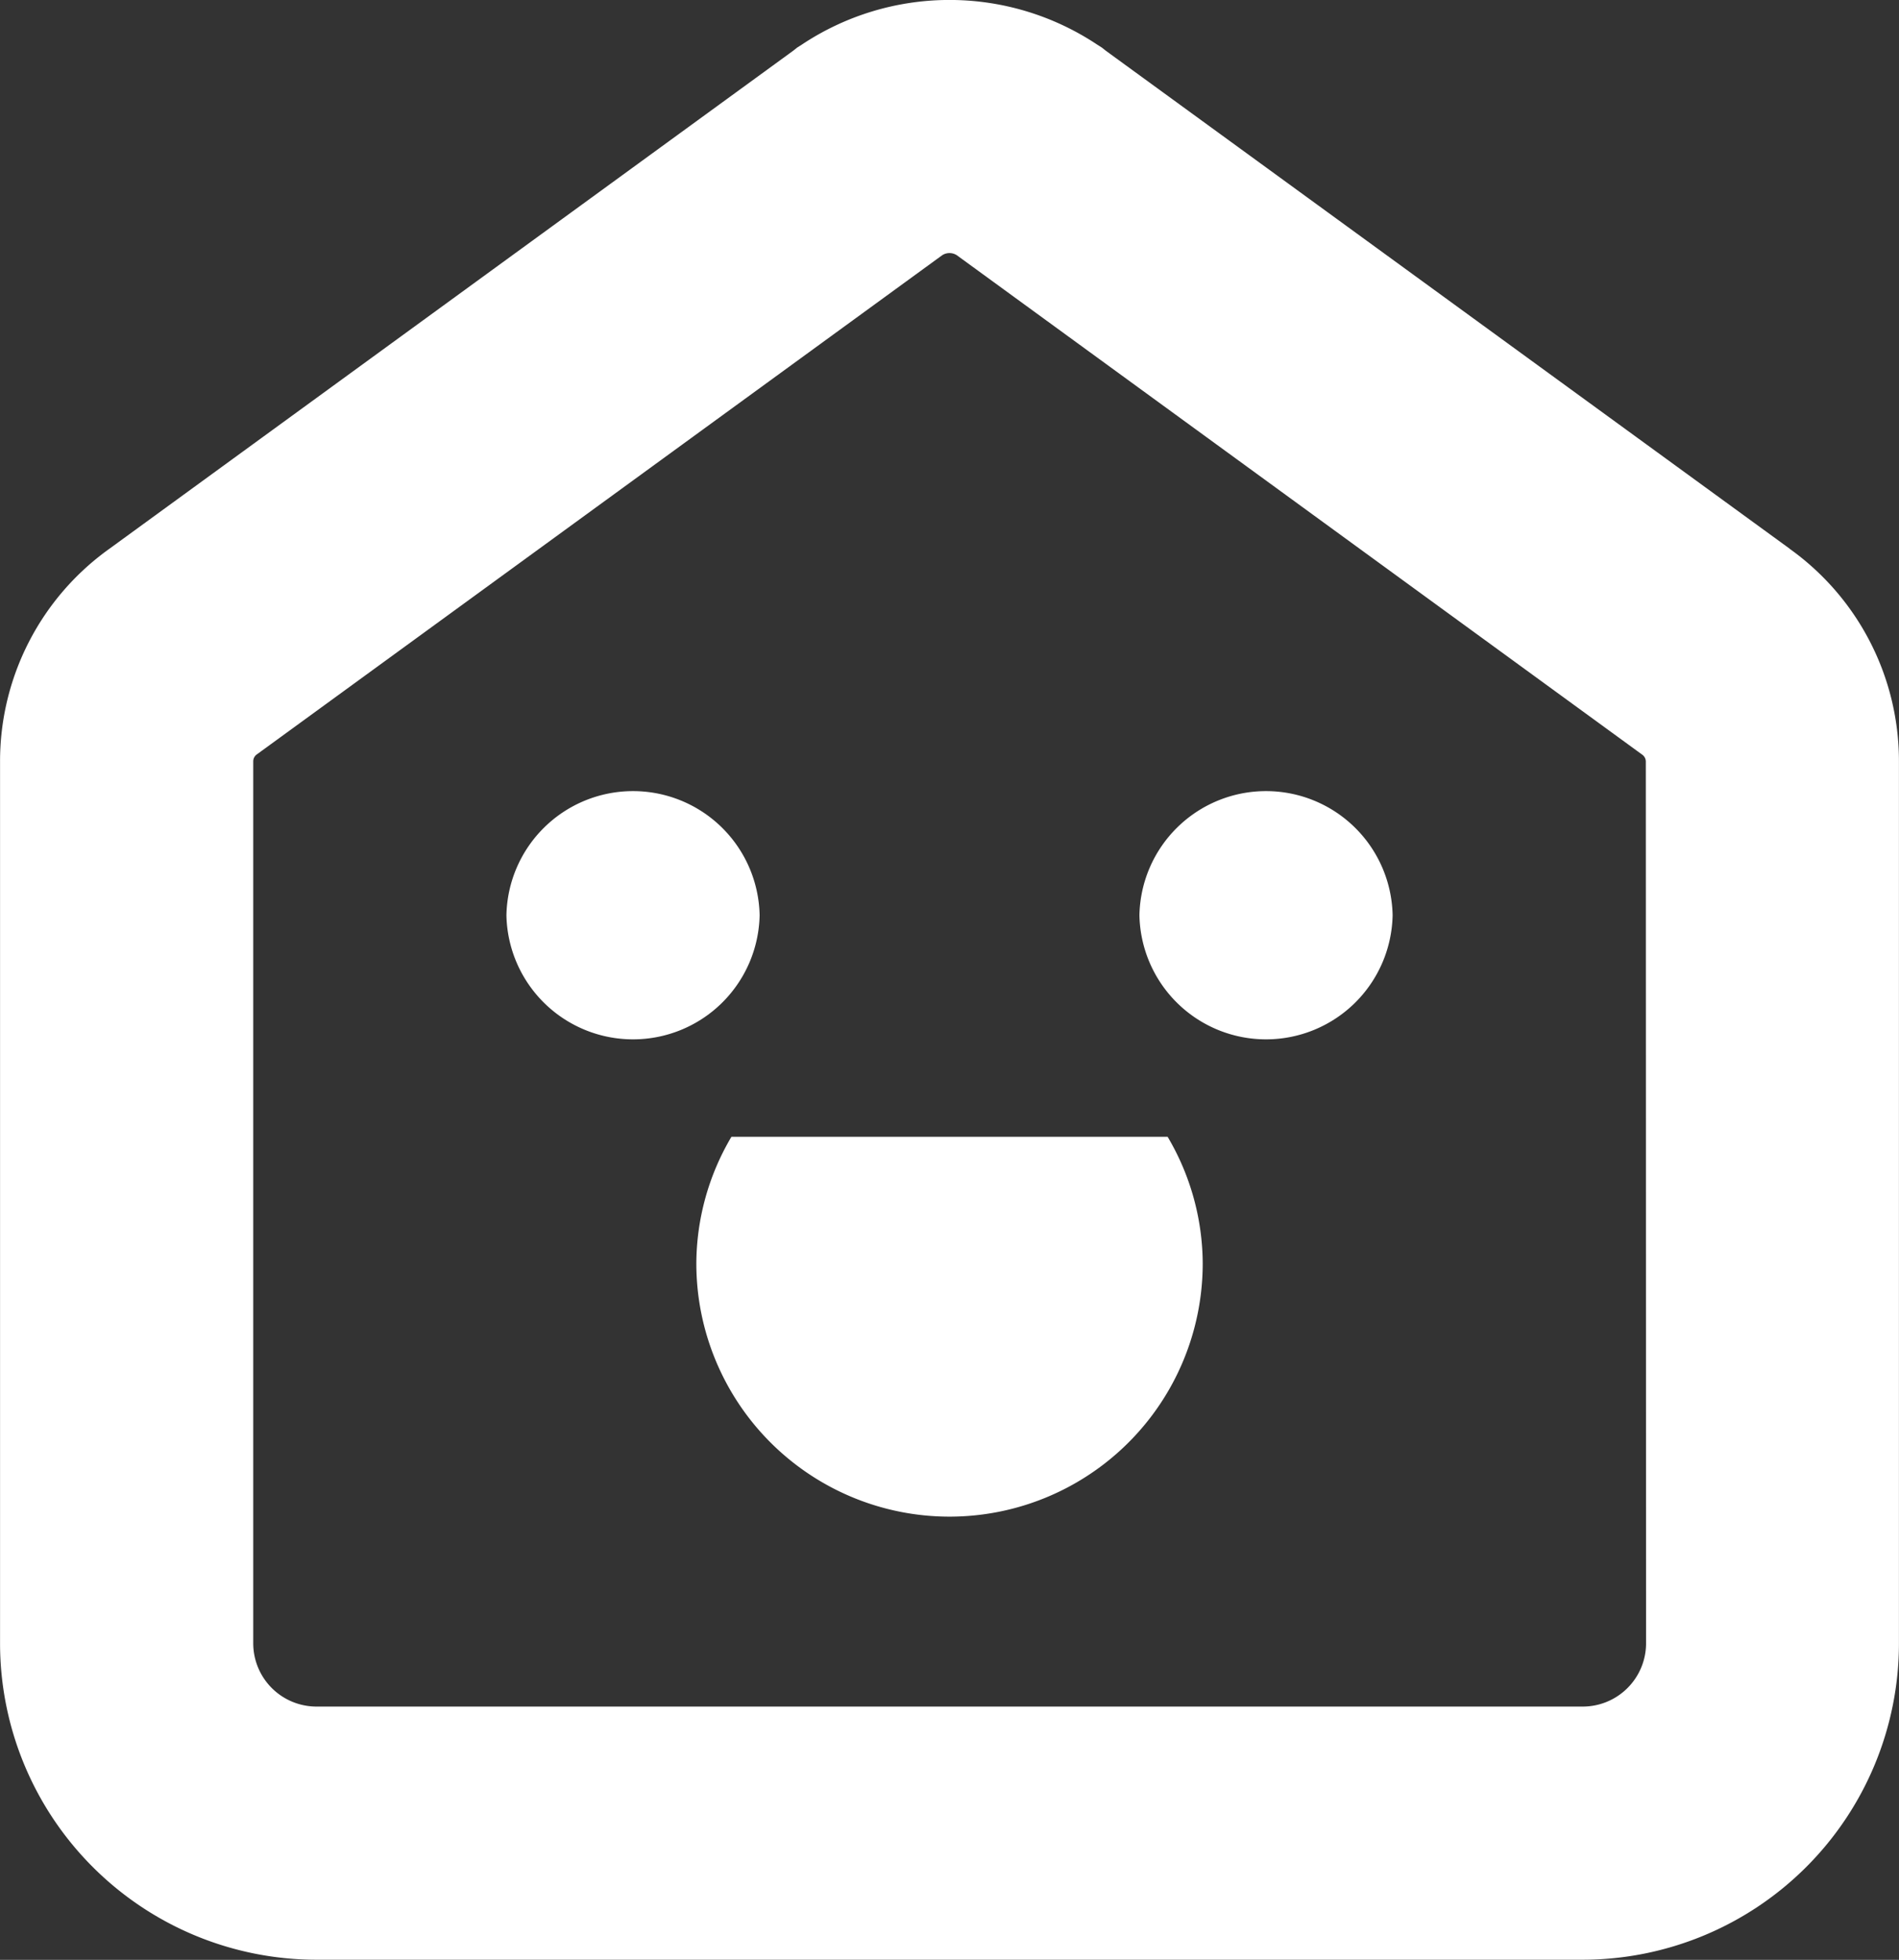 <?xml version="1.0" encoding="UTF-8"?>
<svg xmlns="http://www.w3.org/2000/svg" width="38.199" height="39.418" viewBox="0 0 38.199 39.418">
  <rect x="0" y="0" width="38.199" height="39.418" fill="#333333" stroke="none"/>
  <g id="グループ_13595" data-name="グループ 13595" transform="translate(-19.999 80.914)">
    <path id="パス_5806" data-name="パス 5806" d="M56-69.877,42.245-79.892l-.082-.065-.09-.057a5.361,5.361,0,0,0-5.949,0l-.09.057-.082.065L22.2-69.877A5.25,5.25,0,0,0,20-65.595v17.732a6.366,6.366,0,0,0,1.865,4.5,6.366,6.366,0,0,0,4.5,1.865H51.832a6.366,6.366,0,0,0,4.5-1.865,6.366,6.366,0,0,0,1.865-4.5V-65.595a5.251,5.251,0,0,0-2.2-4.282Zm-2.89,22.014a1.272,1.272,0,0,1-.373.9,1.272,1.272,0,0,1-.9.373H26.366a1.273,1.273,0,0,1-1.273-1.273V-65.6a.171.171,0,0,1,.077-.144L38.952-75.781a.272.272,0,0,1,.293,0L53.028-65.739a.171.171,0,0,1,.077.144Z" fill="#fff"></path>
    <path id="パス_5807" data-name="パス 5807" d="M41.093-53.453a2.547,2.547,0,0,1-5.093,0,2.547,2.547,0,0,1,5.093,0" transform="translate(-5.814 -9.053)" fill="#fff"></path>
    <path id="パス_5808" data-name="パス 5808" d="M61.093-53.453a2.547,2.547,0,0,1-5.093,0,2.547,2.547,0,0,1,5.093,0" transform="translate(-13.081 -9.053)" fill="#fff"></path>
    <path id="パス_5809" data-name="パス 5809" d="M42.706-45A5.041,5.041,0,0,0,42-42.453a5.093,5.093,0,0,0,5.093,5.093,5.093,5.093,0,0,0,5.093-5.093A5.04,5.04,0,0,0,51.48-45Z" transform="translate(-7.994 -13.05)" fill="#fff"></path>
  </g>
</svg>
